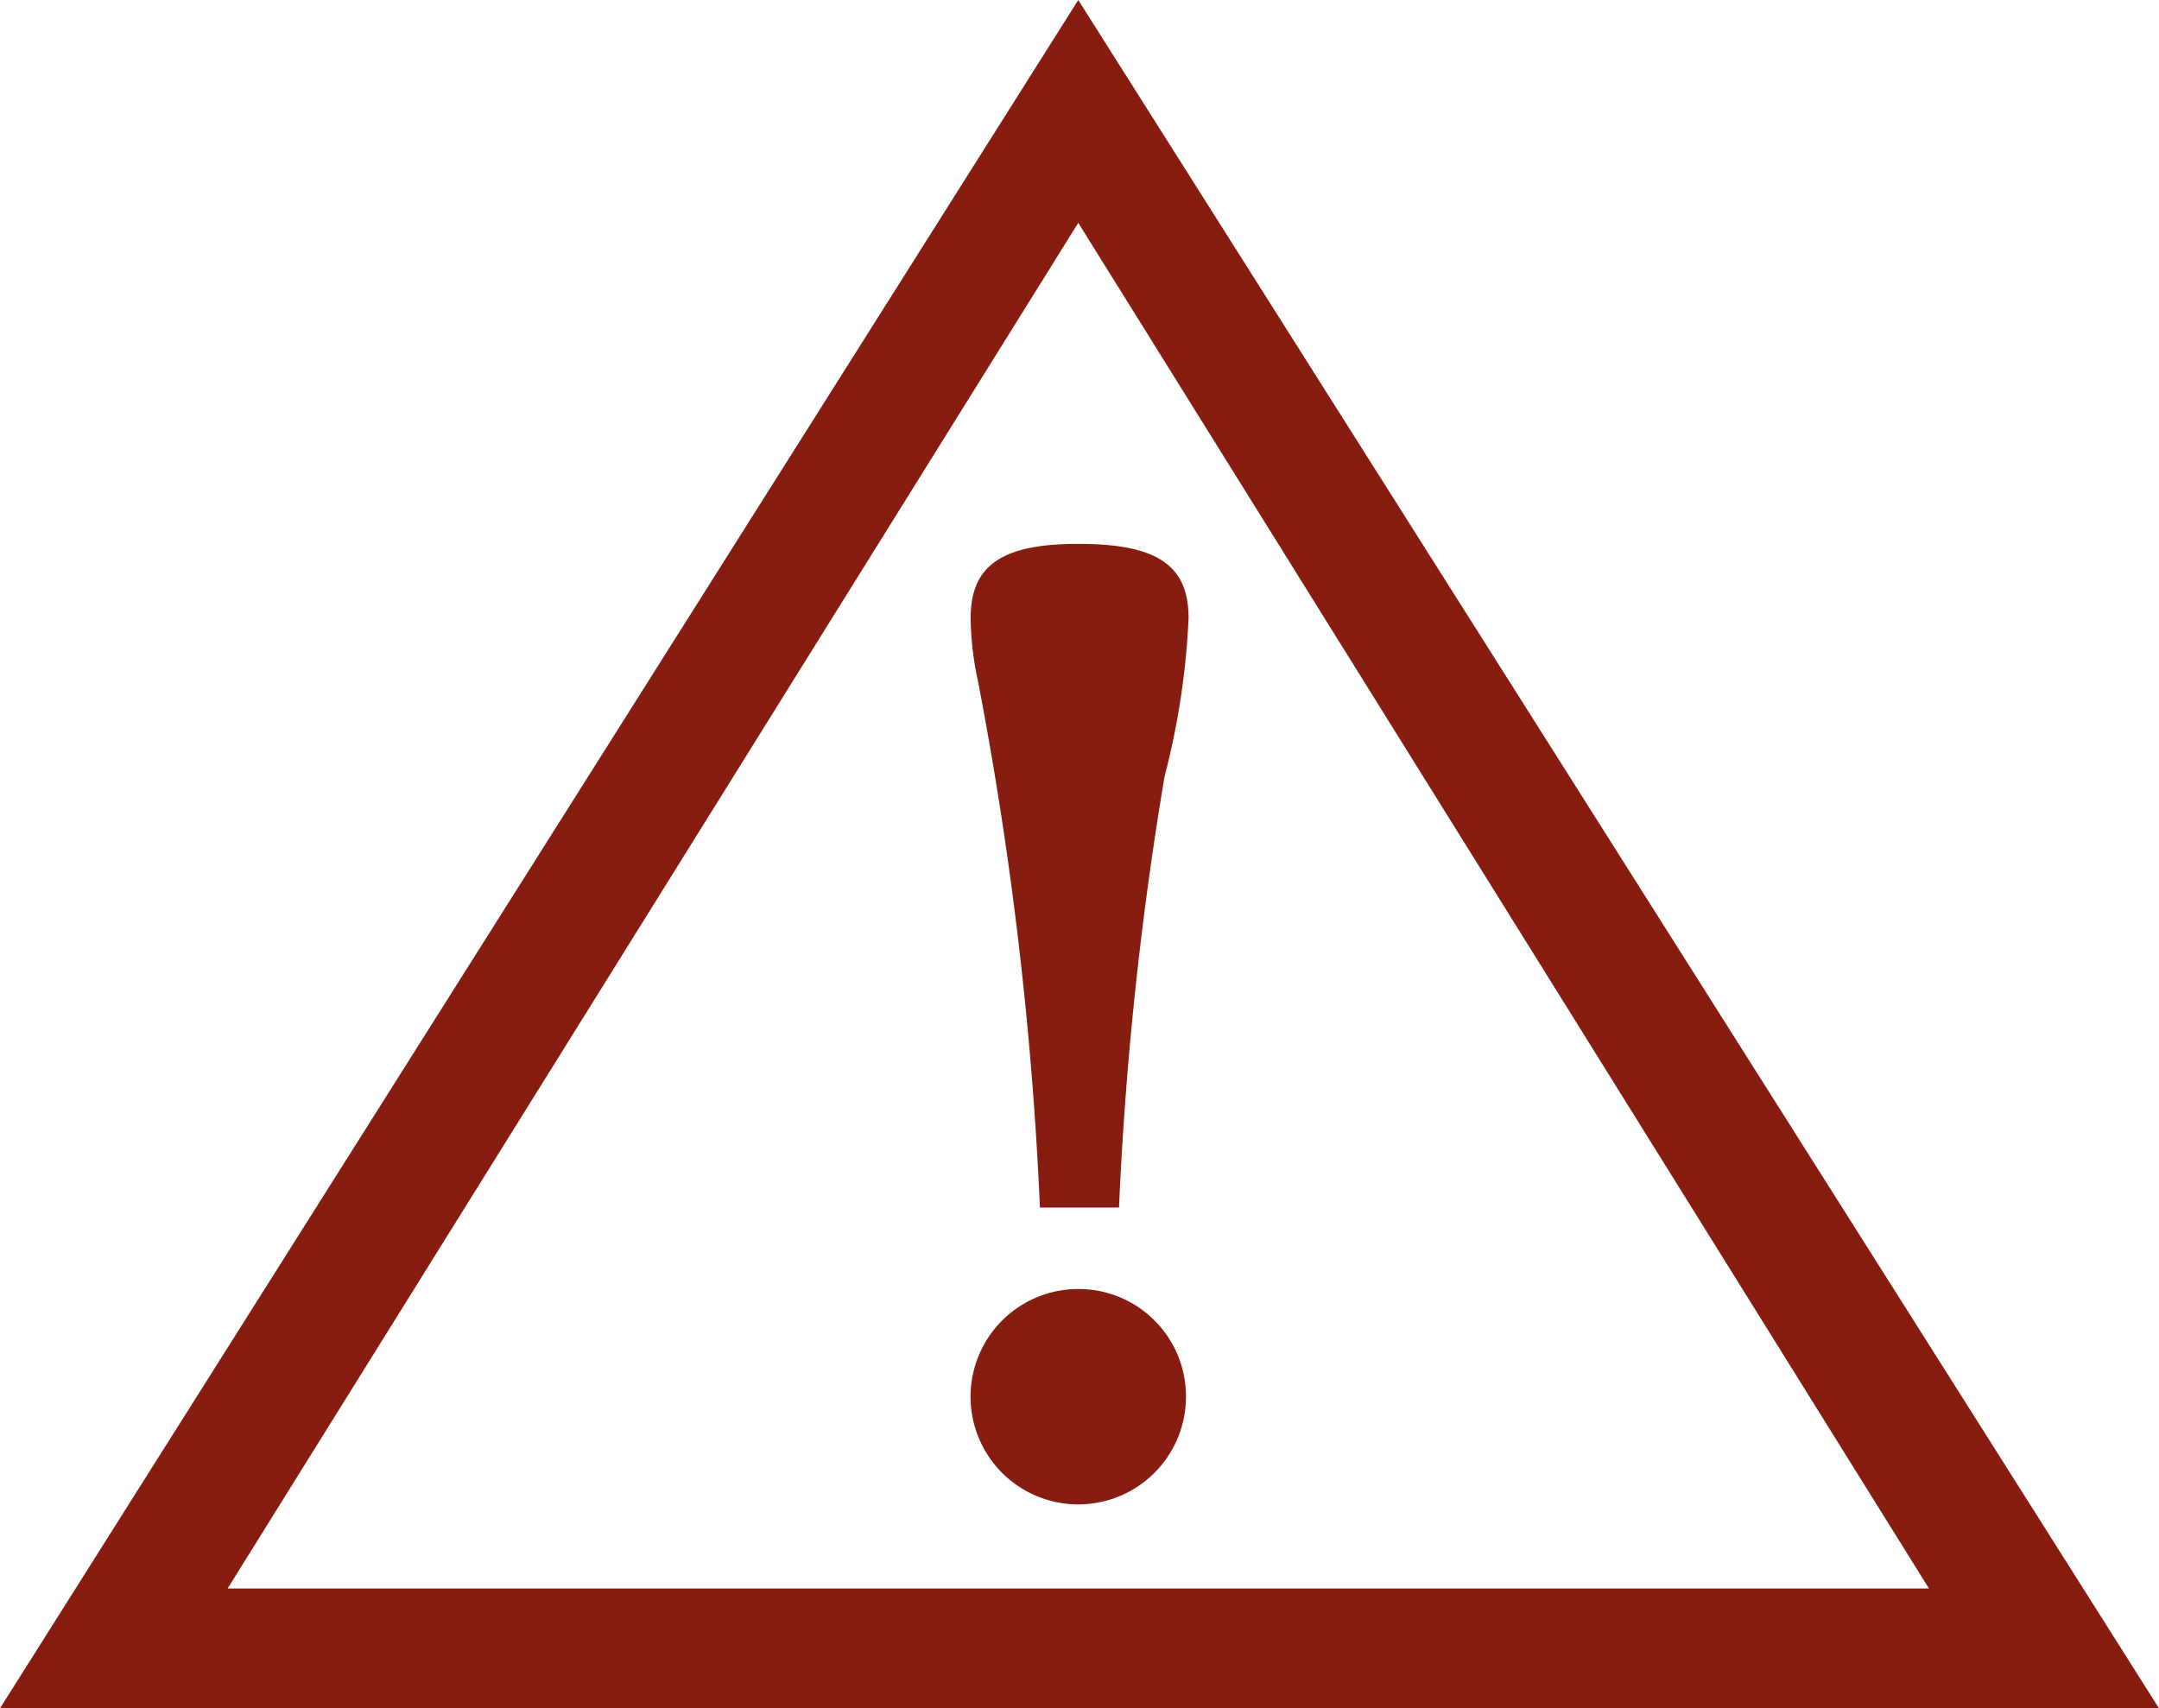 <svg xmlns="http://www.w3.org/2000/svg" width="48.107" height="38.069" viewBox="0 0 48.107 38.069">
  <path id="attention" d="M26.484,2.947A78.493,78.493,0,0,1,27.5-6.664a16.962,16.962,0,0,0,.534-3.524c0-1.175-.694-1.655-2.456-1.655-1.709,0-2.4.481-2.4,1.655a6.926,6.926,0,0,0,.16,1.388A80.64,80.64,0,0,1,24.722,2.947Zm-.908,1.815a2.4,2.4,0,1,0,2.4,2.4A2.393,2.393,0,0,0,25.577,4.762Zm0-28.725L1.55,14.106H49.657Zm0,4.966L44.531,11.436H6.622Z" transform="translate(-1.55 23.963)" fill="#871d10"/>
</svg>
